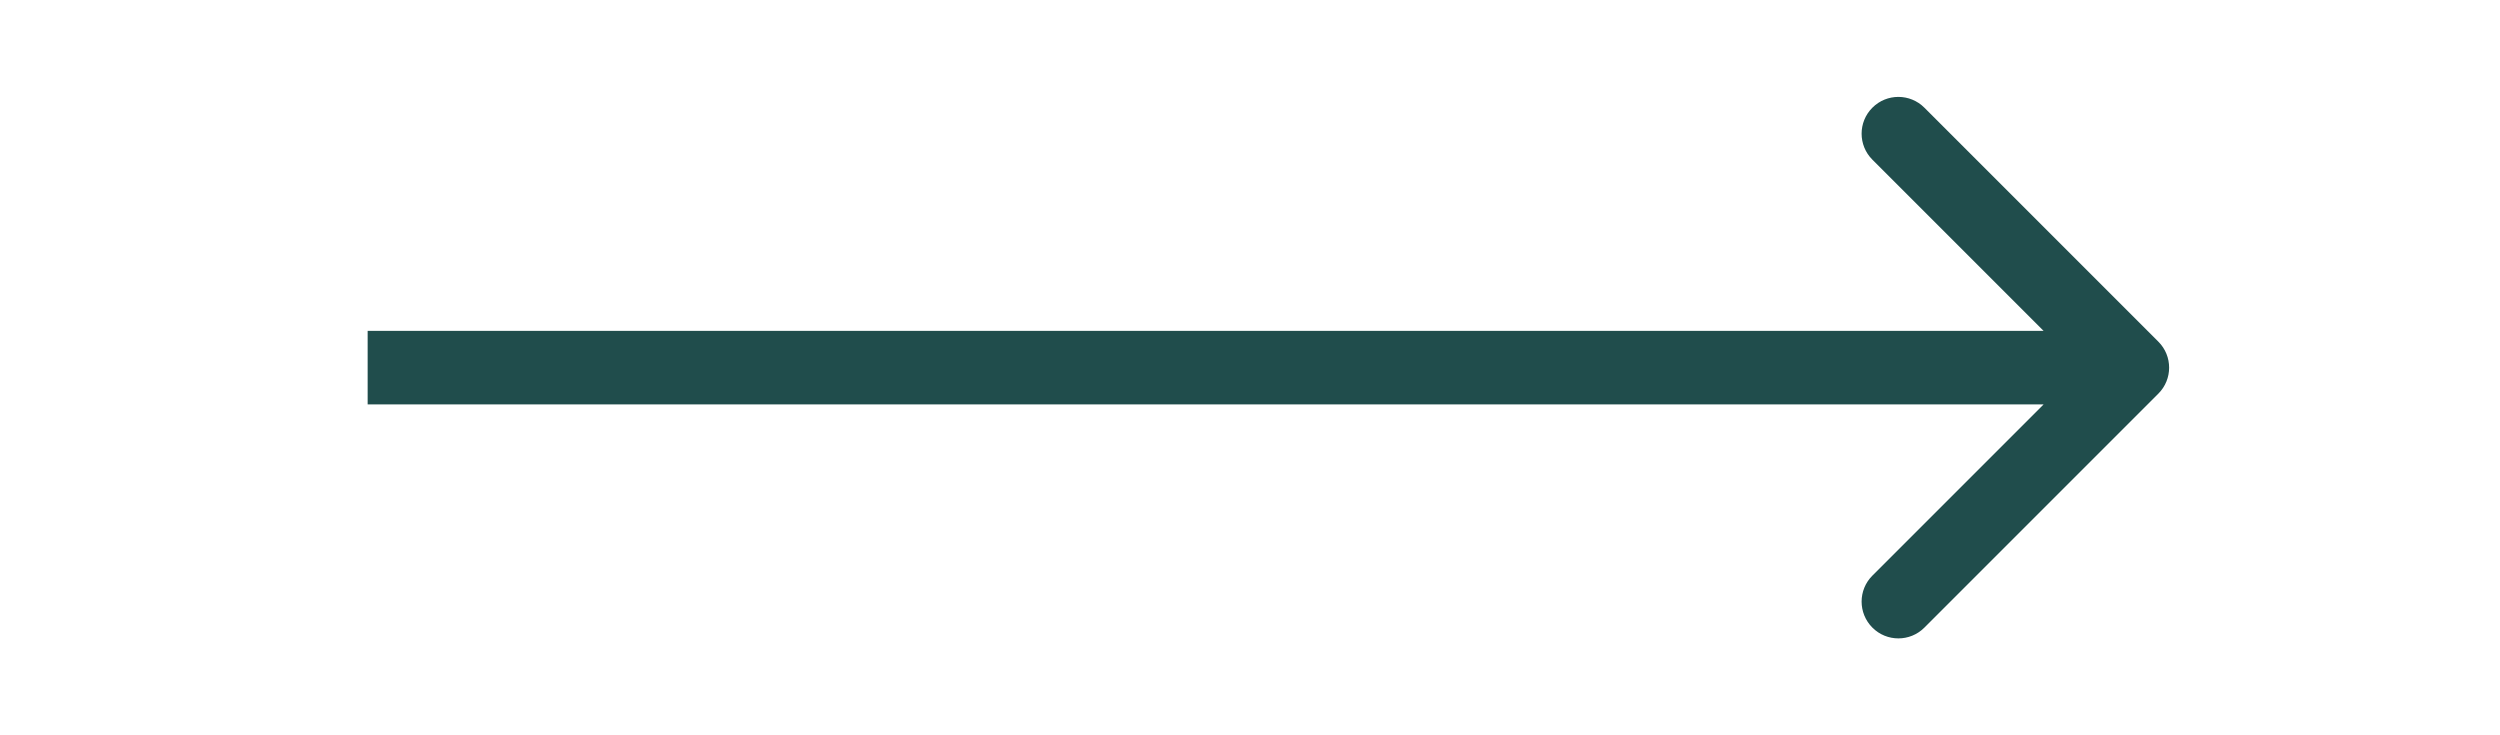 <svg width="68" height="20" viewBox="0 0 68 20" fill="none" xmlns="http://www.w3.org/2000/svg">
<path d="M58.707 10.707C59.098 10.317 59.098 9.683 58.707 9.293L52.343 2.929C51.953 2.538 51.319 2.538 50.929 2.929C50.538 3.319 50.538 3.953 50.929 4.343L56.586 10L50.929 15.657C50.538 16.047 50.538 16.68 50.929 17.071C51.319 17.462 51.953 17.462 52.343 17.071L58.707 10.707ZM10 11H58V9H10V11Z" fill="#204D4C"/>
</svg>
